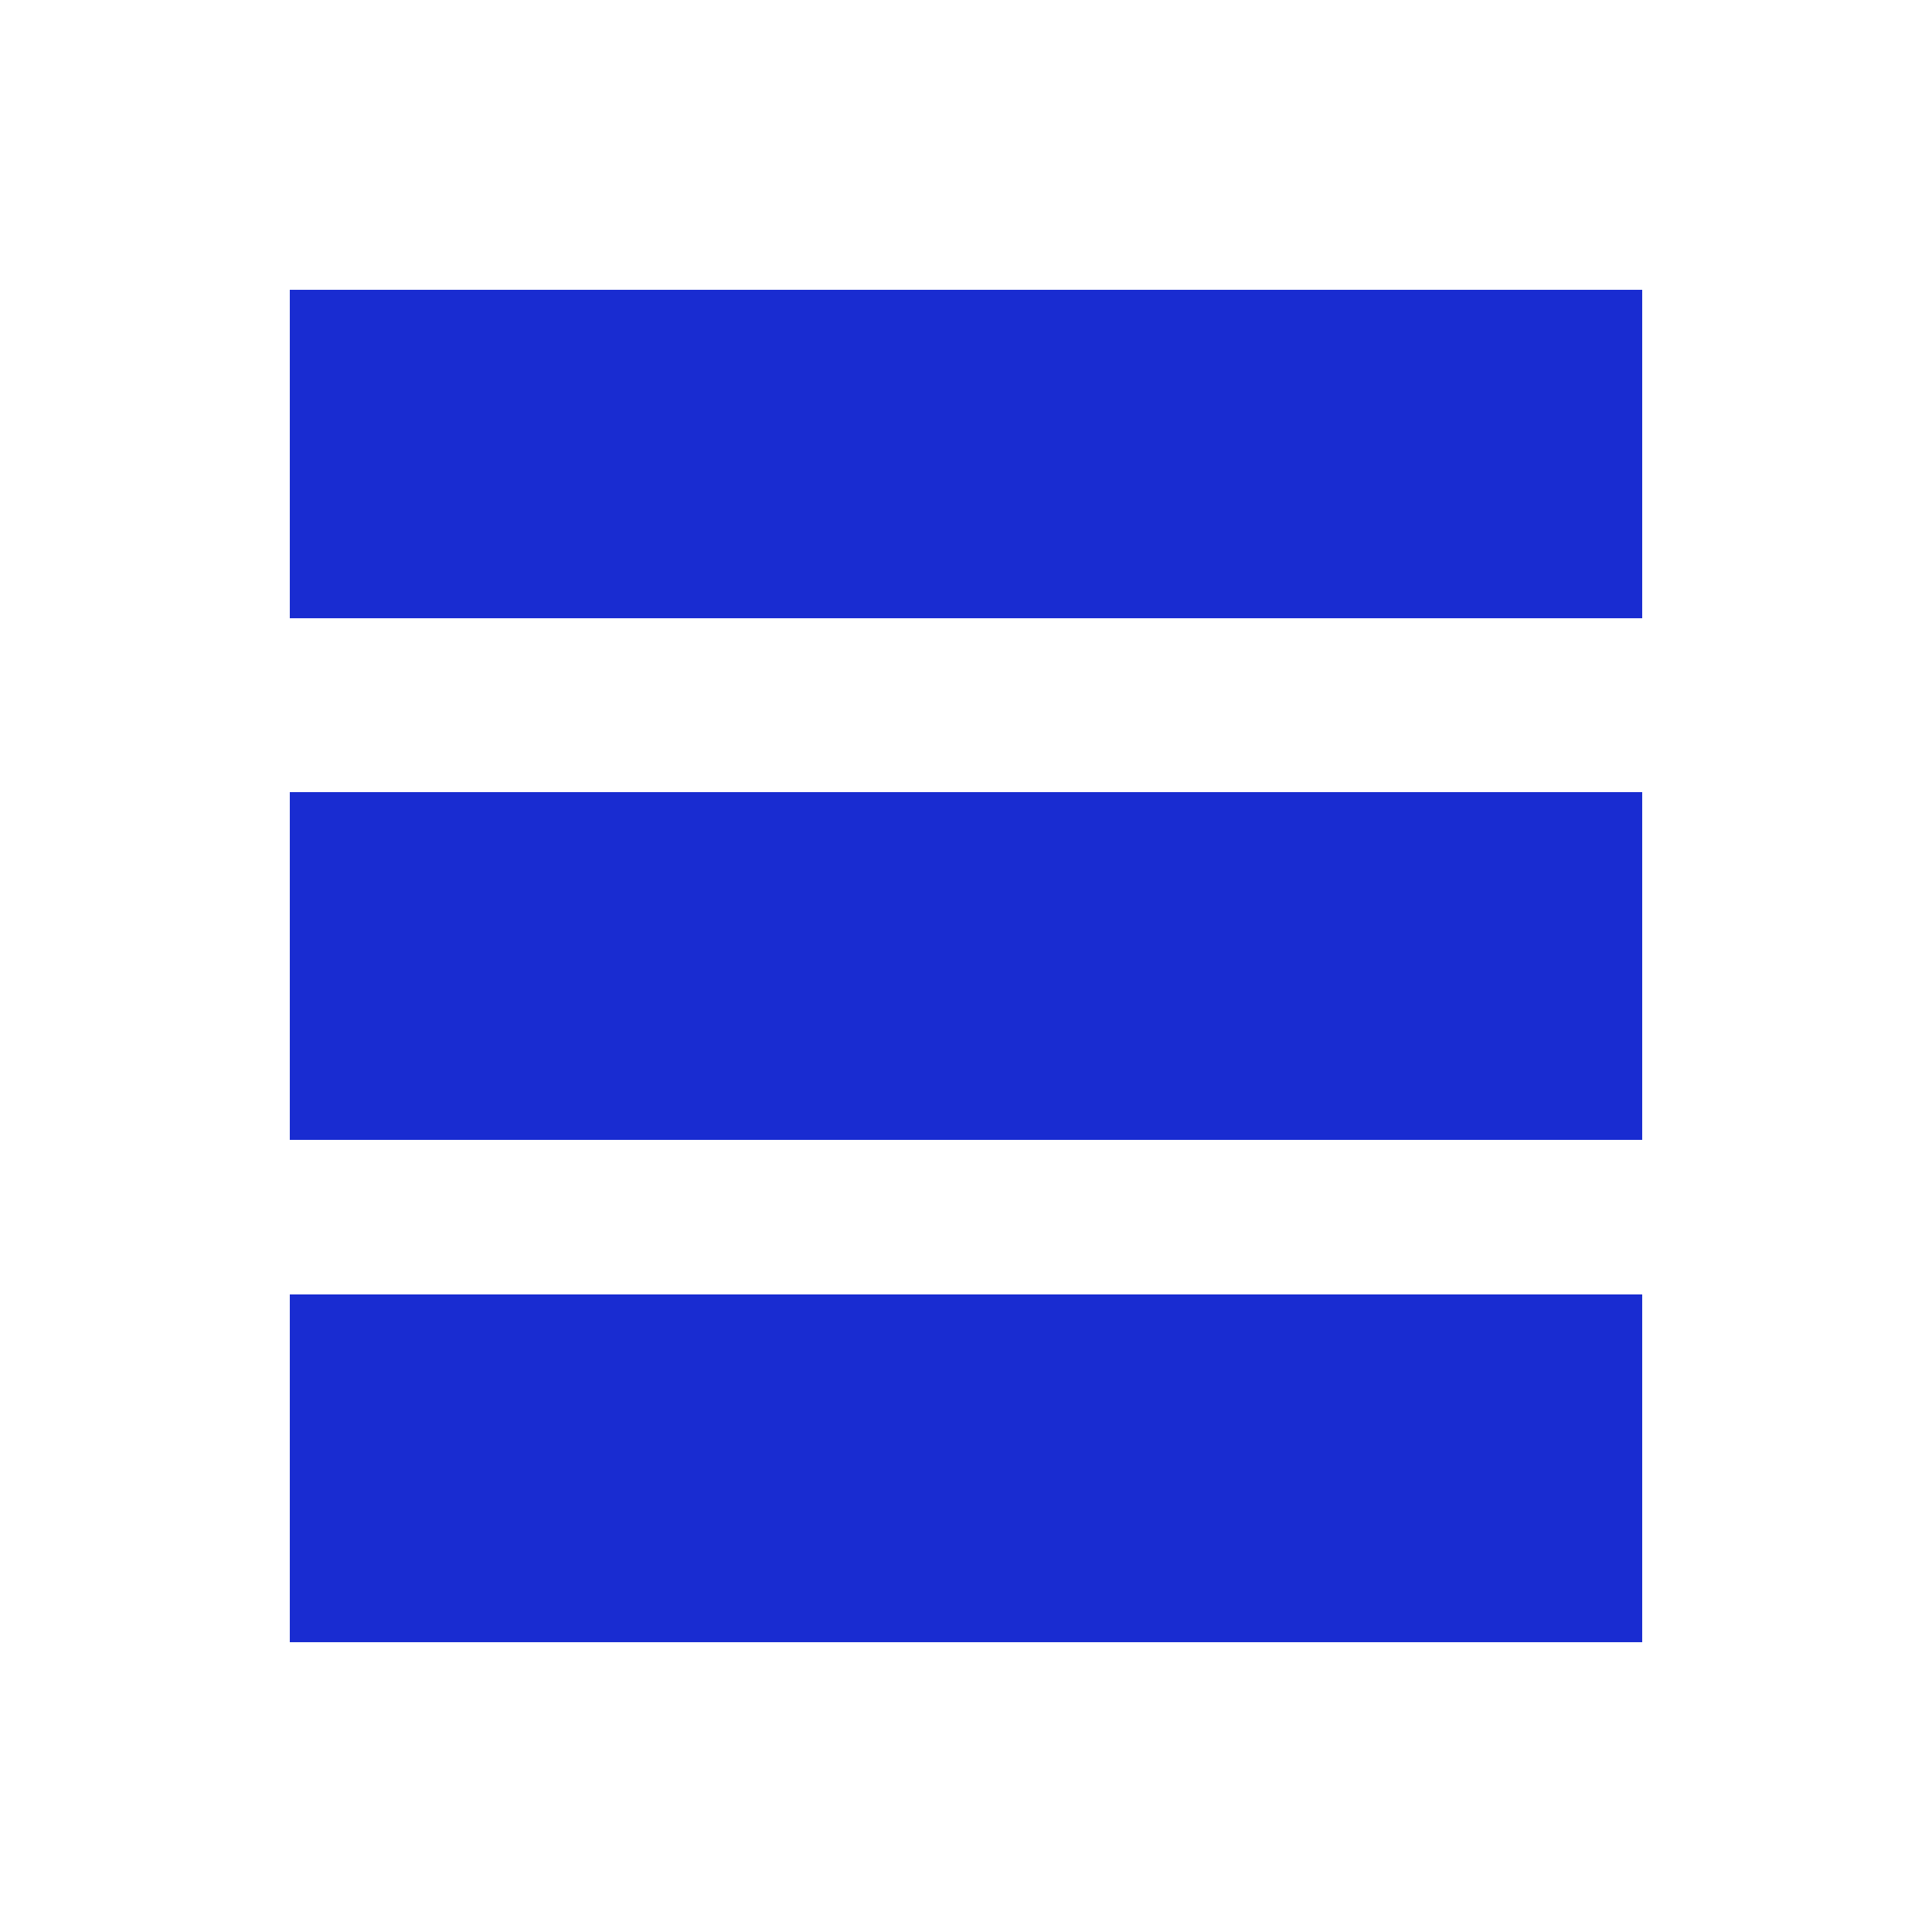 <svg width="100" height="100" viewBox="0 0 100 100" fill="none" xmlns="http://www.w3.org/2000/svg">
<rect x="15" y="15" width="70" height="17" fill="#192CD1"/>
<rect x="15" y="41" width="70" height="18" fill="#192CD1"/>
<rect x="15" y="67" width="70" height="18" fill="#192CD1"/>
</svg>
